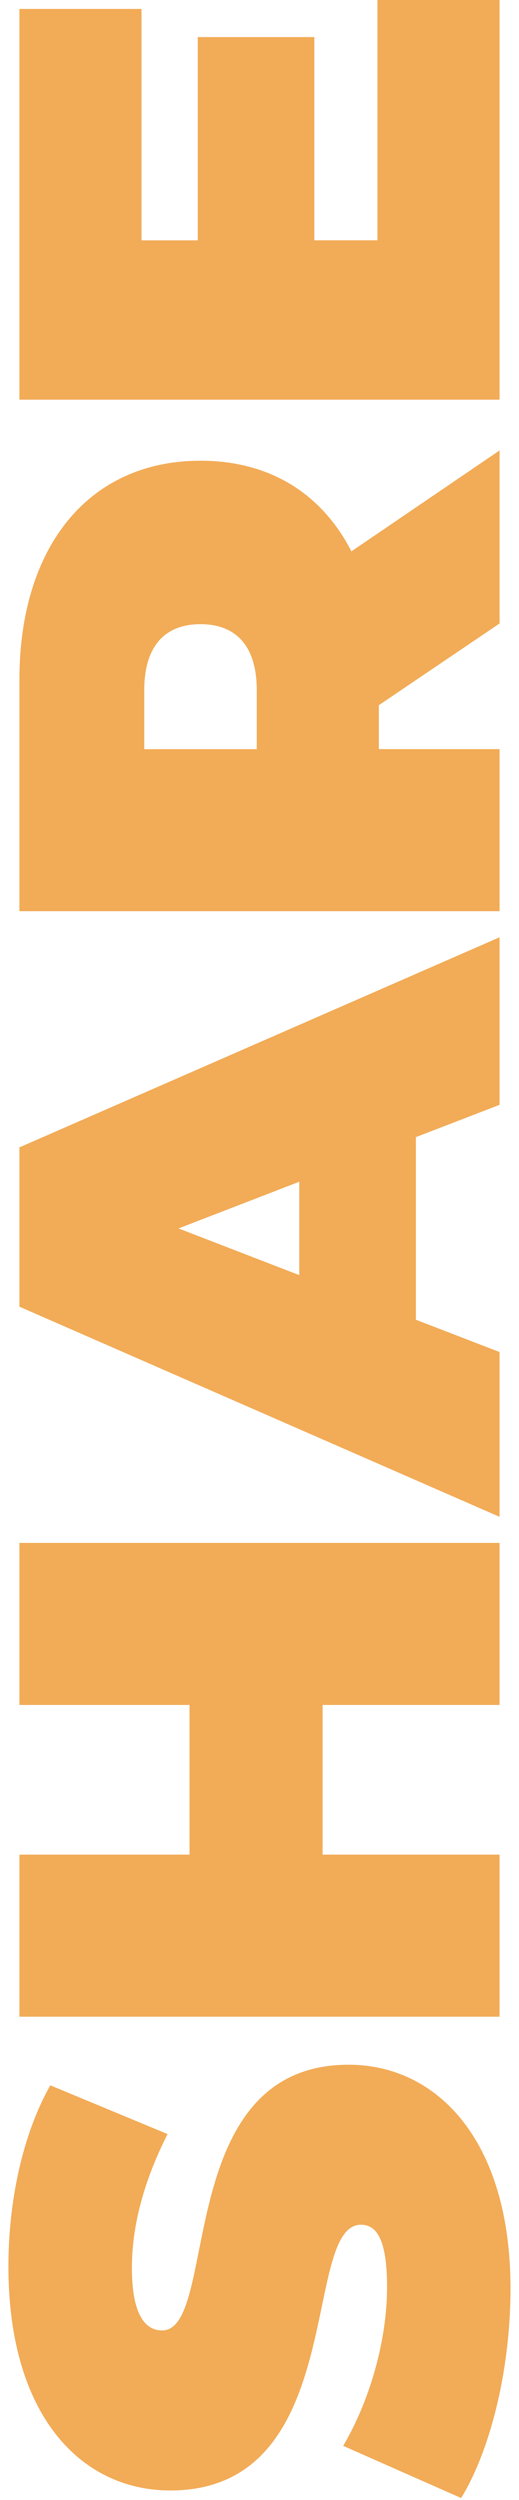 <?xml version="1.0" encoding="UTF-8"?>
<svg id="Layer_1" xmlns="http://www.w3.org/2000/svg" viewBox="0 0 152.9 735.7">
  <defs>
    <style>
      .cls-1 {
        fill: #f2ab56;
      }
    </style>
  </defs>
  <path class="cls-1" d="M135.86,735.12l-34.76-15.36c7.88-13.34,12.93-31.12,12.93-46.68,0-13.54-2.83-18.39-7.68-18.39-17.78,0-3.44,78.2-56.18,78.2-26.27,0-47.69-22.03-47.69-65.88,0-19,4.04-38.6,12.33-53.35l34.56,14.35c-7.07,13.94-10.51,27.08-10.51,39.4,0,13.94,4.04,18.39,8.89,18.39,16.97,0,2.83-78.2,54.96-78.2,25.87,0,47.69,22.03,47.69,65.88,0,23.64-5.86,47.49-14.55,61.63Z"/>
  <path class="cls-1" d="M5.72,454.04h141.45v47.69h-52.13v44.05h52.13v47.69H5.72v-47.69h50.11v-44.05H5.72v-47.69Z"/>
  <path class="cls-1" d="M122.52,334.62v53.75l24.65,9.5v48.5L5.72,384.53v-46.88l141.45-61.83v49.31l-24.65,9.5ZM88.17,347.76l-35.57,13.74,35.57,13.74v-27.48Z"/>
  <path class="cls-1" d="M111.61,207.52v12.93h35.56v47.69H5.72v-68.1c0-39.4,20.61-64.46,53.35-64.46,20.41,0,35.77,9.7,44.46,26.67l43.65-29.7v50.92l-35.56,24.05ZM42.5,203.08v17.38h33.14v-17.38c0-13.13-6.26-19.4-16.57-19.4s-16.57,6.26-16.57,19.4Z"/>
  <path class="cls-1" d="M111.21,0h35.97v117.61H5.72V2.63h35.97v68.1h16.57V10.91h34.35v59.81h18.59V0Z"/>
</svg>